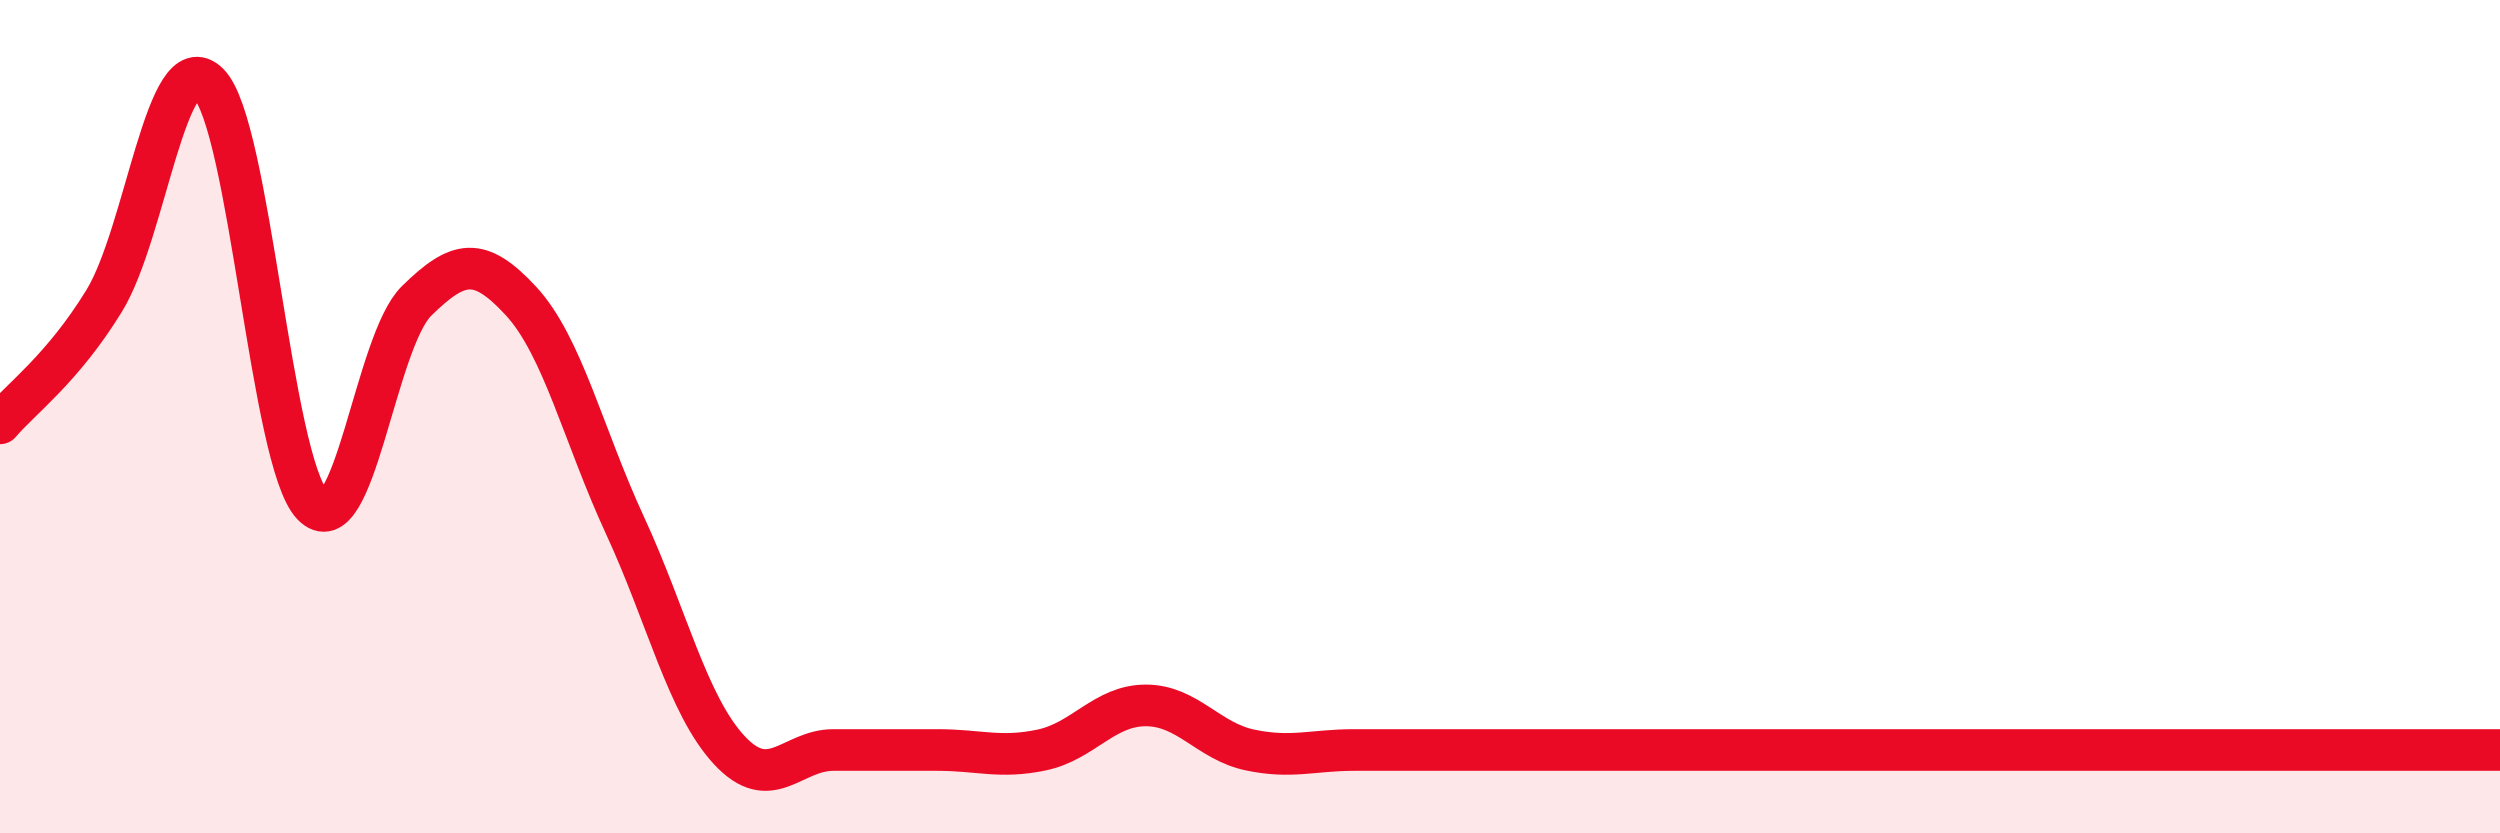 
    <svg width="60" height="20" viewBox="0 0 60 20" xmlns="http://www.w3.org/2000/svg">
      <path
        d="M 0,10.16 C 0.5,9.57 1.5,8.85 2.5,7.22 C 3.5,5.59 4,1.02 5,2 C 6,2.98 6.5,11.08 7.5,12.12 C 8.5,13.16 9,8.2 10,7.22 C 11,6.24 11.5,6.14 12.5,7.22 C 13.5,8.3 14,10.45 15,12.61 C 16,14.77 16.5,16.92 17.5,18 C 18.5,19.08 19,18 20,18 C 21,18 21.5,18 22.5,18 C 23.5,18 24,18.21 25,18 C 26,17.79 26.5,16.93 27.5,16.93 C 28.5,16.93 29,17.79 30,18 C 31,18.21 31.5,18 32.5,18 C 33.5,18 34,18 35,18 C 36,18 36.5,18 37.5,18 C 38.5,18 39,18 40,18 C 41,18 41.5,18 42.5,18 C 43.5,18 44,18 45,18 C 46,18 46.5,18 47.5,18 C 48.5,18 49,18 50,18 C 51,18 51.5,18 52.5,18 C 53.5,18 54,18 55,18 C 56,18 56.5,18 57.5,18 C 58.5,18 59.5,18 60,18L60 20L0 20Z"
        fill="#EB0A25"
        opacity="0.1"
        stroke-linecap="round"
        stroke-linejoin="round"
      />
      <path
        d="M 0,10.16 C 0.5,9.57 1.5,8.85 2.5,7.22 C 3.5,5.59 4,1.02 5,2 C 6,2.98 6.5,11.08 7.5,12.12 C 8.5,13.16 9,8.2 10,7.22 C 11,6.24 11.5,6.14 12.5,7.22 C 13.5,8.3 14,10.45 15,12.61 C 16,14.77 16.5,16.92 17.5,18 C 18.5,19.08 19,18 20,18 C 21,18 21.5,18 22.5,18 C 23.5,18 24,18.21 25,18 C 26,17.79 26.5,16.93 27.5,16.93 C 28.5,16.93 29,17.79 30,18 C 31,18.21 31.5,18 32.5,18 C 33.5,18 34,18 35,18 C 36,18 36.5,18 37.5,18 C 38.5,18 39,18 40,18 C 41,18 41.5,18 42.5,18 C 43.5,18 44,18 45,18 C 46,18 46.5,18 47.5,18 C 48.5,18 49,18 50,18 C 51,18 51.5,18 52.5,18 C 53.5,18 54,18 55,18 C 56,18 56.5,18 57.5,18 C 58.5,18 59.5,18 60,18"
        stroke="#EB0A25"
        stroke-width="1"
        fill="none"
        stroke-linecap="round"
        stroke-linejoin="round"
      />
    </svg>
  
